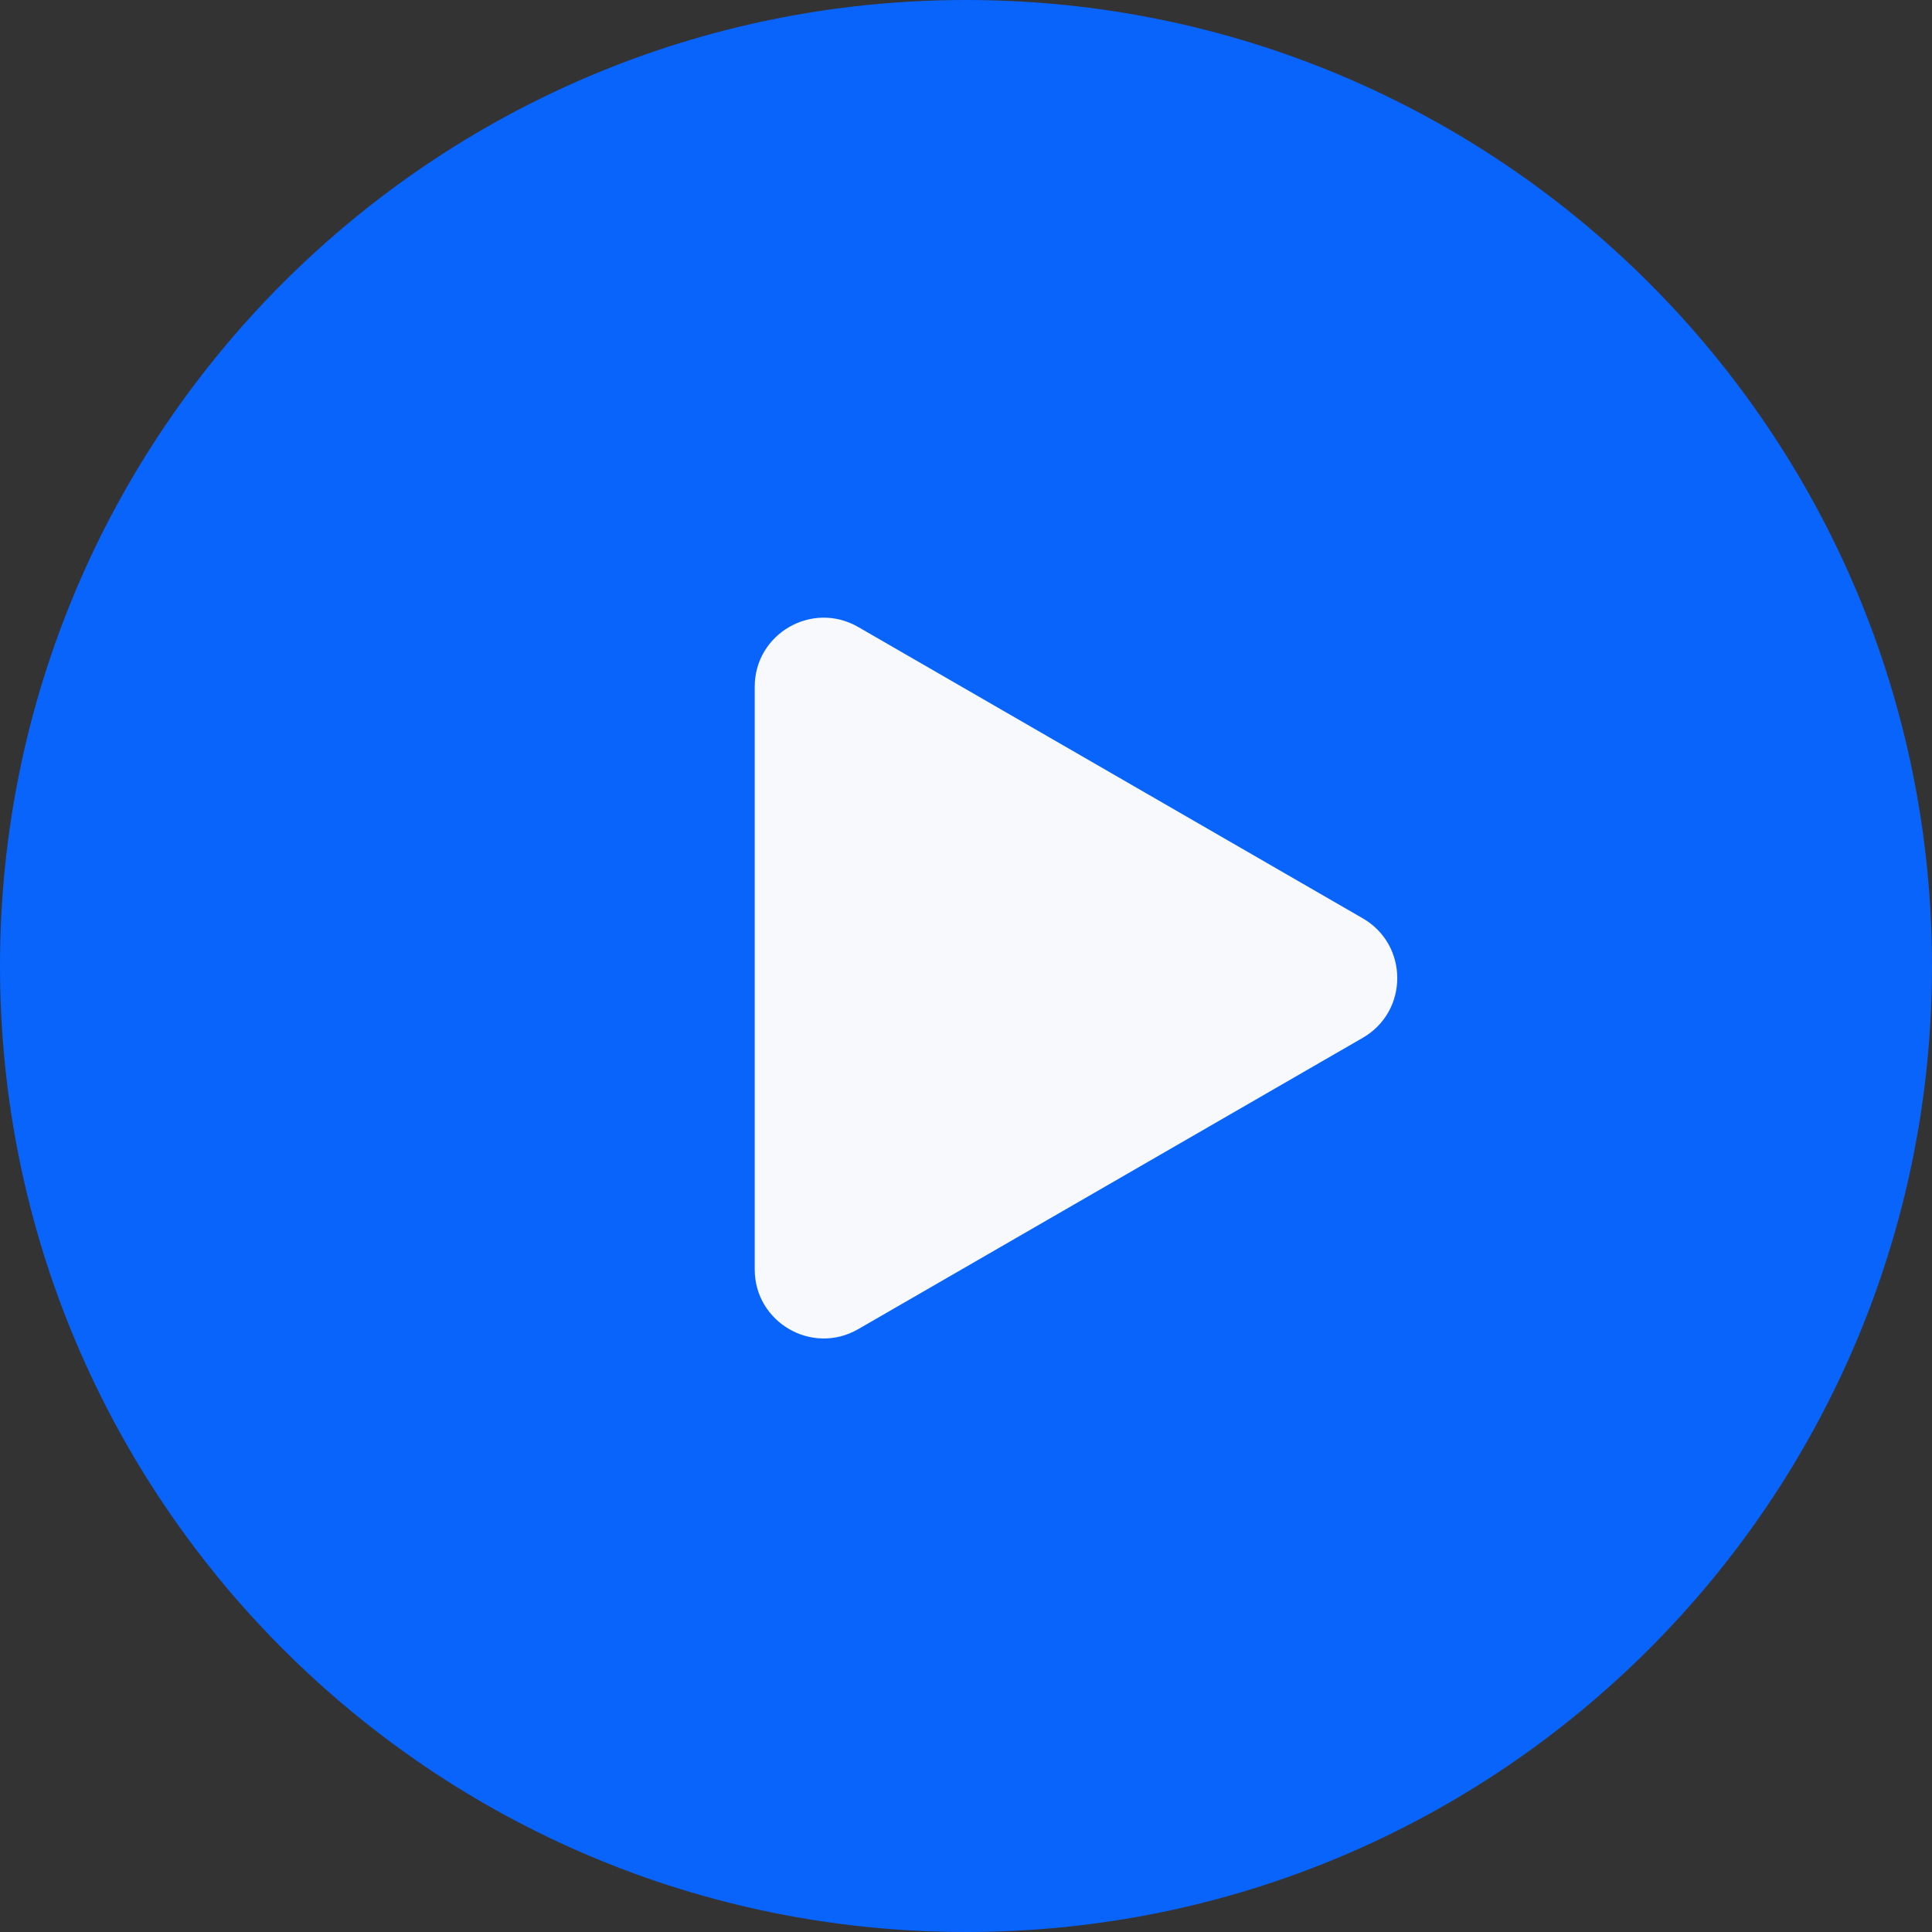 <svg width="28" height="28" viewBox="0 0 28 28" fill="none" xmlns="http://www.w3.org/2000/svg">
<rect x="0" y="0" width="28" height="28" fill="#333333" stroke="none"/>
<path d="M0 14C0 6.268 6.268 0 14 0V0C21.732 0 28 6.268 28 14V14C28 21.732 21.732 28 14 28V28C6.268 28 0 21.732 0 14V14Z" fill="#0964FC"/>
<path d="M19.75 13.309C20.417 13.694 20.417 14.656 19.75 15.041L12.438 19.263C11.771 19.648 10.938 19.166 10.938 18.397L10.938 9.953C10.938 9.183 11.771 8.702 12.438 9.087L19.75 13.309Z" fill="#F7F9FC"/>
</svg>
